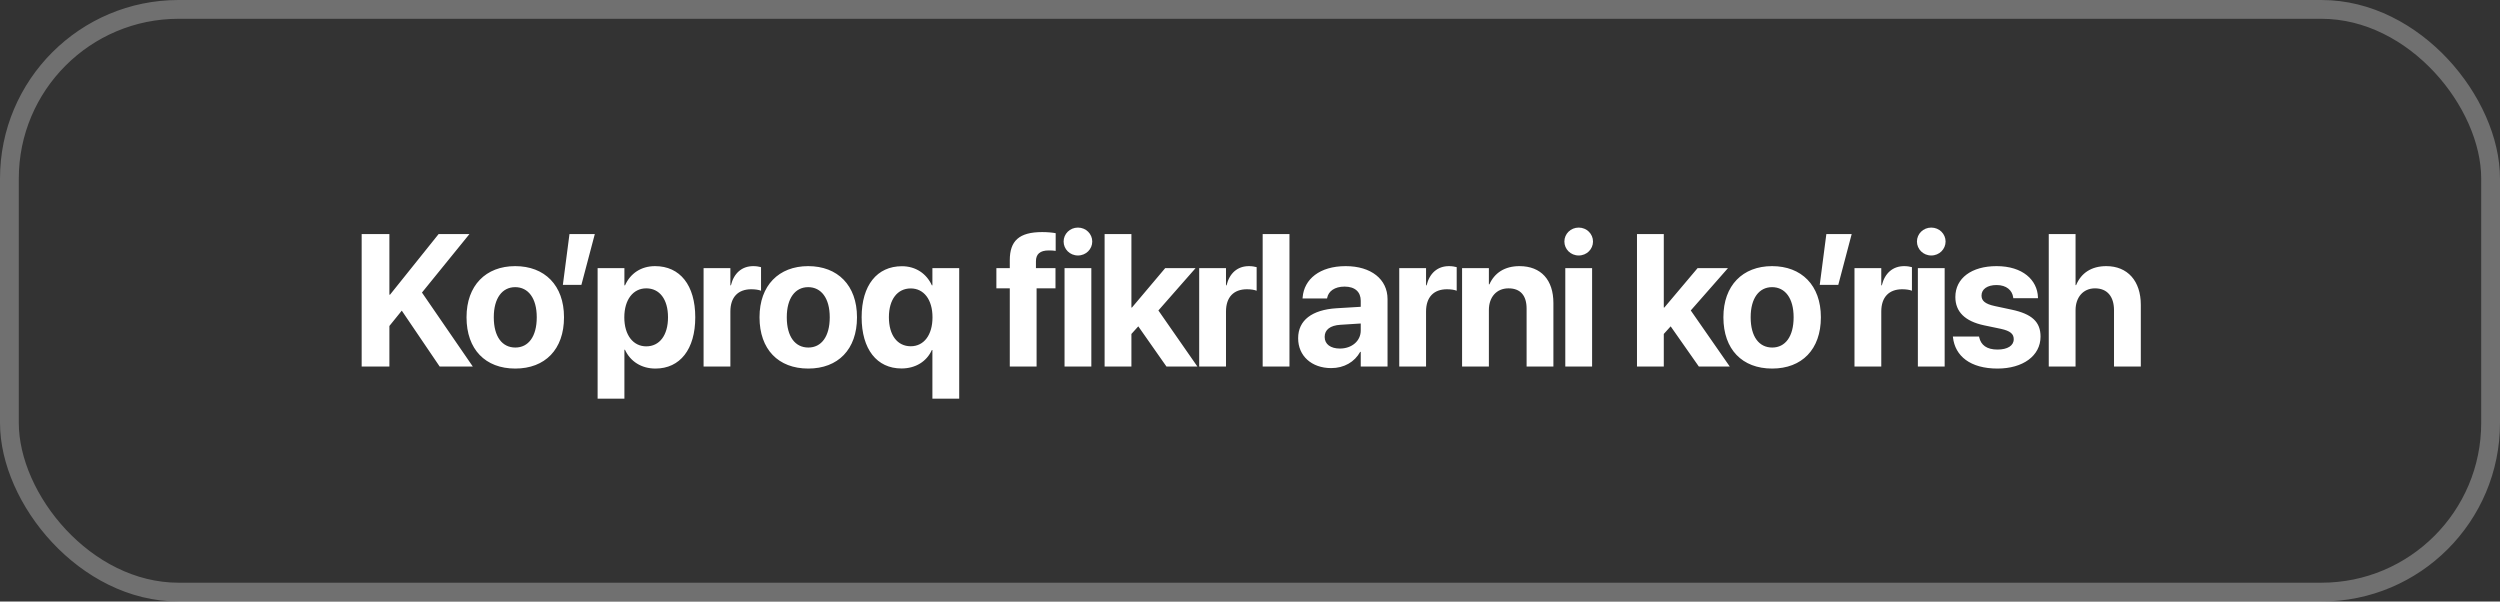 <?xml version="1.0" encoding="UTF-8"?> <svg xmlns="http://www.w3.org/2000/svg" width="266" height="64" viewBox="0 0 266 64" fill="none"><rect x="0" y="0" width="266" height="64" fill="#333333" stroke="none"/><rect x="1" y="1" width="264" height="62" rx="18" stroke="#CACACA" stroke-opacity="0.4" stroke-width="2"></rect><path d="M38.481 39V24.908H41.431V31.354H41.499L46.665 24.908H49.946L44.897 31.129L50.307 39H46.782L42.749 33.053L41.431 34.684V39H38.481ZM54.825 39.215C51.641 39.215 49.639 37.174 49.639 33.766V33.746C49.639 30.377 51.69 28.316 54.815 28.316C57.95 28.316 60.01 30.357 60.01 33.746V33.766C60.01 37.184 57.989 39.215 54.825 39.215ZM54.834 36.978C56.221 36.978 57.11 35.807 57.11 33.766V33.746C57.11 31.725 56.202 30.553 54.815 30.553C53.438 30.553 52.539 31.725 52.539 33.746V33.766C52.539 35.816 53.428 36.978 54.834 36.978ZM59.889 30.309L60.592 24.908H63.287L61.861 30.309H59.889ZM63.586 42.418V28.531H66.437V30.357H66.505C67.072 29.088 68.215 28.316 69.699 28.316C72.355 28.316 73.976 30.348 73.976 33.756V33.766C73.976 37.164 72.355 39.215 69.738 39.215C68.244 39.215 67.062 38.453 66.496 37.213H66.437V42.418H63.586ZM68.761 36.852C70.177 36.852 71.076 35.67 71.076 33.766V33.756C71.076 31.842 70.177 30.68 68.761 30.68C67.375 30.68 66.427 31.871 66.427 33.766V33.775C66.427 35.66 67.375 36.852 68.761 36.852ZM74.861 39V28.531H77.712V30.357H77.771C78.083 29.068 78.933 28.316 80.153 28.316C80.466 28.316 80.759 28.365 80.974 28.424V30.934C80.739 30.836 80.349 30.777 79.939 30.777C78.532 30.777 77.712 31.617 77.712 33.141V39H74.861ZM85.999 39.215C82.815 39.215 80.813 37.174 80.813 33.766V33.746C80.813 30.377 82.864 28.316 85.989 28.316C89.124 28.316 91.184 30.357 91.184 33.746V33.766C91.184 37.184 89.163 39.215 85.999 39.215ZM86.009 36.978C87.395 36.978 88.284 35.807 88.284 33.766V33.746C88.284 31.725 87.376 30.553 85.989 30.553C84.612 30.553 83.714 31.725 83.714 33.746V33.766C83.714 35.816 84.602 36.978 86.009 36.978ZM99.207 42.418V37.242H99.149C98.602 38.453 97.43 39.205 95.916 39.205C93.299 39.205 91.678 37.154 91.678 33.756V33.746C91.678 30.357 93.319 28.326 95.965 28.326C97.44 28.326 98.582 29.117 99.149 30.357H99.207V28.531H102.059V42.418H99.207ZM96.903 36.842C98.299 36.842 99.217 35.65 99.217 33.766V33.756C99.217 31.871 98.29 30.689 96.903 30.689C95.487 30.689 94.579 31.861 94.579 33.746V33.756C94.579 35.66 95.477 36.842 96.903 36.842ZM107.441 39V30.68H106.015V28.531H107.441V27.691C107.441 25.641 108.418 24.693 110.888 24.693C111.416 24.693 111.992 24.742 112.324 24.811V26.695C112.129 26.656 111.855 26.646 111.591 26.646C110.644 26.646 110.224 27.047 110.224 27.799V28.531H112.304V30.68H110.293V39H107.441ZM114.693 27.184C113.833 27.184 113.169 26.51 113.169 25.699C113.169 24.889 113.833 24.215 114.693 24.215C115.552 24.215 116.216 24.889 116.216 25.699C116.216 26.51 115.552 27.184 114.693 27.184ZM113.267 39V28.531H116.118V39H113.267ZM117.53 39V24.908H120.382V32.721H120.44L123.975 28.531H127.208L123.253 33.033L127.403 39H124.112L121.114 34.723L120.382 35.533V39H117.53ZM127.594 39V28.531H130.446V30.357H130.504C130.817 29.068 131.666 28.316 132.887 28.316C133.2 28.316 133.493 28.365 133.707 28.424V30.934C133.473 30.836 133.082 30.777 132.672 30.777C131.266 30.777 130.446 31.617 130.446 33.141V39H127.594ZM134.348 39V24.908H137.199V39H134.348ZM141.638 39.166C139.539 39.166 138.123 37.848 138.123 36.002V35.982C138.123 34.078 139.597 32.965 142.195 32.799L144.783 32.643V31.998C144.783 31.07 144.177 30.494 143.064 30.494C142 30.494 141.355 30.992 141.218 31.666L141.199 31.754H138.591L138.601 31.637C138.757 29.703 140.418 28.316 143.181 28.316C145.886 28.316 147.634 29.713 147.634 31.822V39H144.783V37.438H144.724C144.129 38.512 143.015 39.166 141.638 39.166ZM140.945 35.855C140.945 36.627 141.58 37.086 142.566 37.086C143.845 37.086 144.783 36.266 144.783 35.172V34.42L142.625 34.557C141.521 34.625 140.945 35.094 140.945 35.836V35.855ZM148.88 39V28.531H151.732V30.357H151.79C152.103 29.068 152.952 28.316 154.173 28.316C154.486 28.316 154.779 28.365 154.993 28.424V30.934C154.759 30.836 154.368 30.777 153.958 30.777C152.552 30.777 151.732 31.617 151.732 33.141V39H148.88ZM155.565 39V28.531H158.417V30.25H158.475C159.012 29.049 160.087 28.316 161.669 28.316C163.973 28.316 165.282 29.791 165.282 32.242V39H162.43V32.828C162.43 31.461 161.786 30.68 160.507 30.68C159.227 30.68 158.417 31.617 158.417 32.984V39H155.565ZM167.973 27.184C167.114 27.184 166.45 26.51 166.45 25.699C166.45 24.889 167.114 24.215 167.973 24.215C168.832 24.215 169.496 24.889 169.496 25.699C169.496 26.51 168.832 27.184 167.973 27.184ZM166.547 39V28.531H169.399V39H166.547ZM174.175 39V24.908H177.027V32.721H177.086L180.621 28.531H183.853L179.898 33.033L184.048 39H180.757L177.759 34.723L177.027 35.533V39H174.175ZM188.556 39.215C185.372 39.215 183.37 37.174 183.37 33.766V33.746C183.37 30.377 185.421 28.316 188.546 28.316C191.681 28.316 193.741 30.357 193.741 33.746V33.766C193.741 37.184 191.72 39.215 188.556 39.215ZM188.566 36.978C189.952 36.978 190.841 35.807 190.841 33.766V33.746C190.841 31.725 189.933 30.553 188.546 30.553C187.169 30.553 186.271 31.725 186.271 33.746V33.766C186.271 35.816 187.159 36.978 188.566 36.978ZM193.62 30.309L194.323 24.908H197.018L195.593 30.309H193.62ZM197.317 39V28.531H200.168V30.357H200.227C200.539 29.068 201.389 28.316 202.61 28.316C202.922 28.316 203.215 28.365 203.43 28.424V30.934C203.196 30.836 202.805 30.777 202.395 30.777C200.989 30.777 200.168 31.617 200.168 33.141V39H197.317ZM205.486 27.184C204.627 27.184 203.963 26.51 203.963 25.699C203.963 24.889 204.627 24.215 205.486 24.215C206.346 24.215 207.01 24.889 207.01 25.699C207.01 26.51 206.346 27.184 205.486 27.184ZM204.061 39V28.531H206.912V39H204.061ZM212.533 39.215C209.632 39.215 208.021 37.877 207.796 35.895L207.787 35.807H210.57L210.589 35.895C210.775 36.715 211.39 37.193 212.533 37.193C213.607 37.193 214.261 36.773 214.261 36.1V36.09C214.261 35.533 213.91 35.211 212.884 34.986L211.107 34.615C209.076 34.185 208.05 33.17 208.05 31.607V31.598C208.05 29.605 209.769 28.316 212.435 28.316C215.218 28.316 216.771 29.791 216.839 31.627V31.725H214.212L214.203 31.646C214.105 30.895 213.49 30.328 212.435 30.328C211.449 30.328 210.834 30.768 210.834 31.441V31.451C210.834 31.988 211.195 32.34 212.25 32.565L214.027 32.945C216.214 33.404 217.113 34.264 217.113 35.807V35.816C217.113 37.867 215.228 39.215 212.533 39.215ZM217.988 39V24.908H220.839V30.338H220.898C221.435 29.039 222.538 28.316 224.111 28.316C226.376 28.316 227.782 29.898 227.782 32.428V39H224.931V33.014C224.931 31.549 224.208 30.68 222.909 30.68C221.65 30.68 220.839 31.637 220.839 33.004V39H217.988Z" fill="white"></path></svg> 